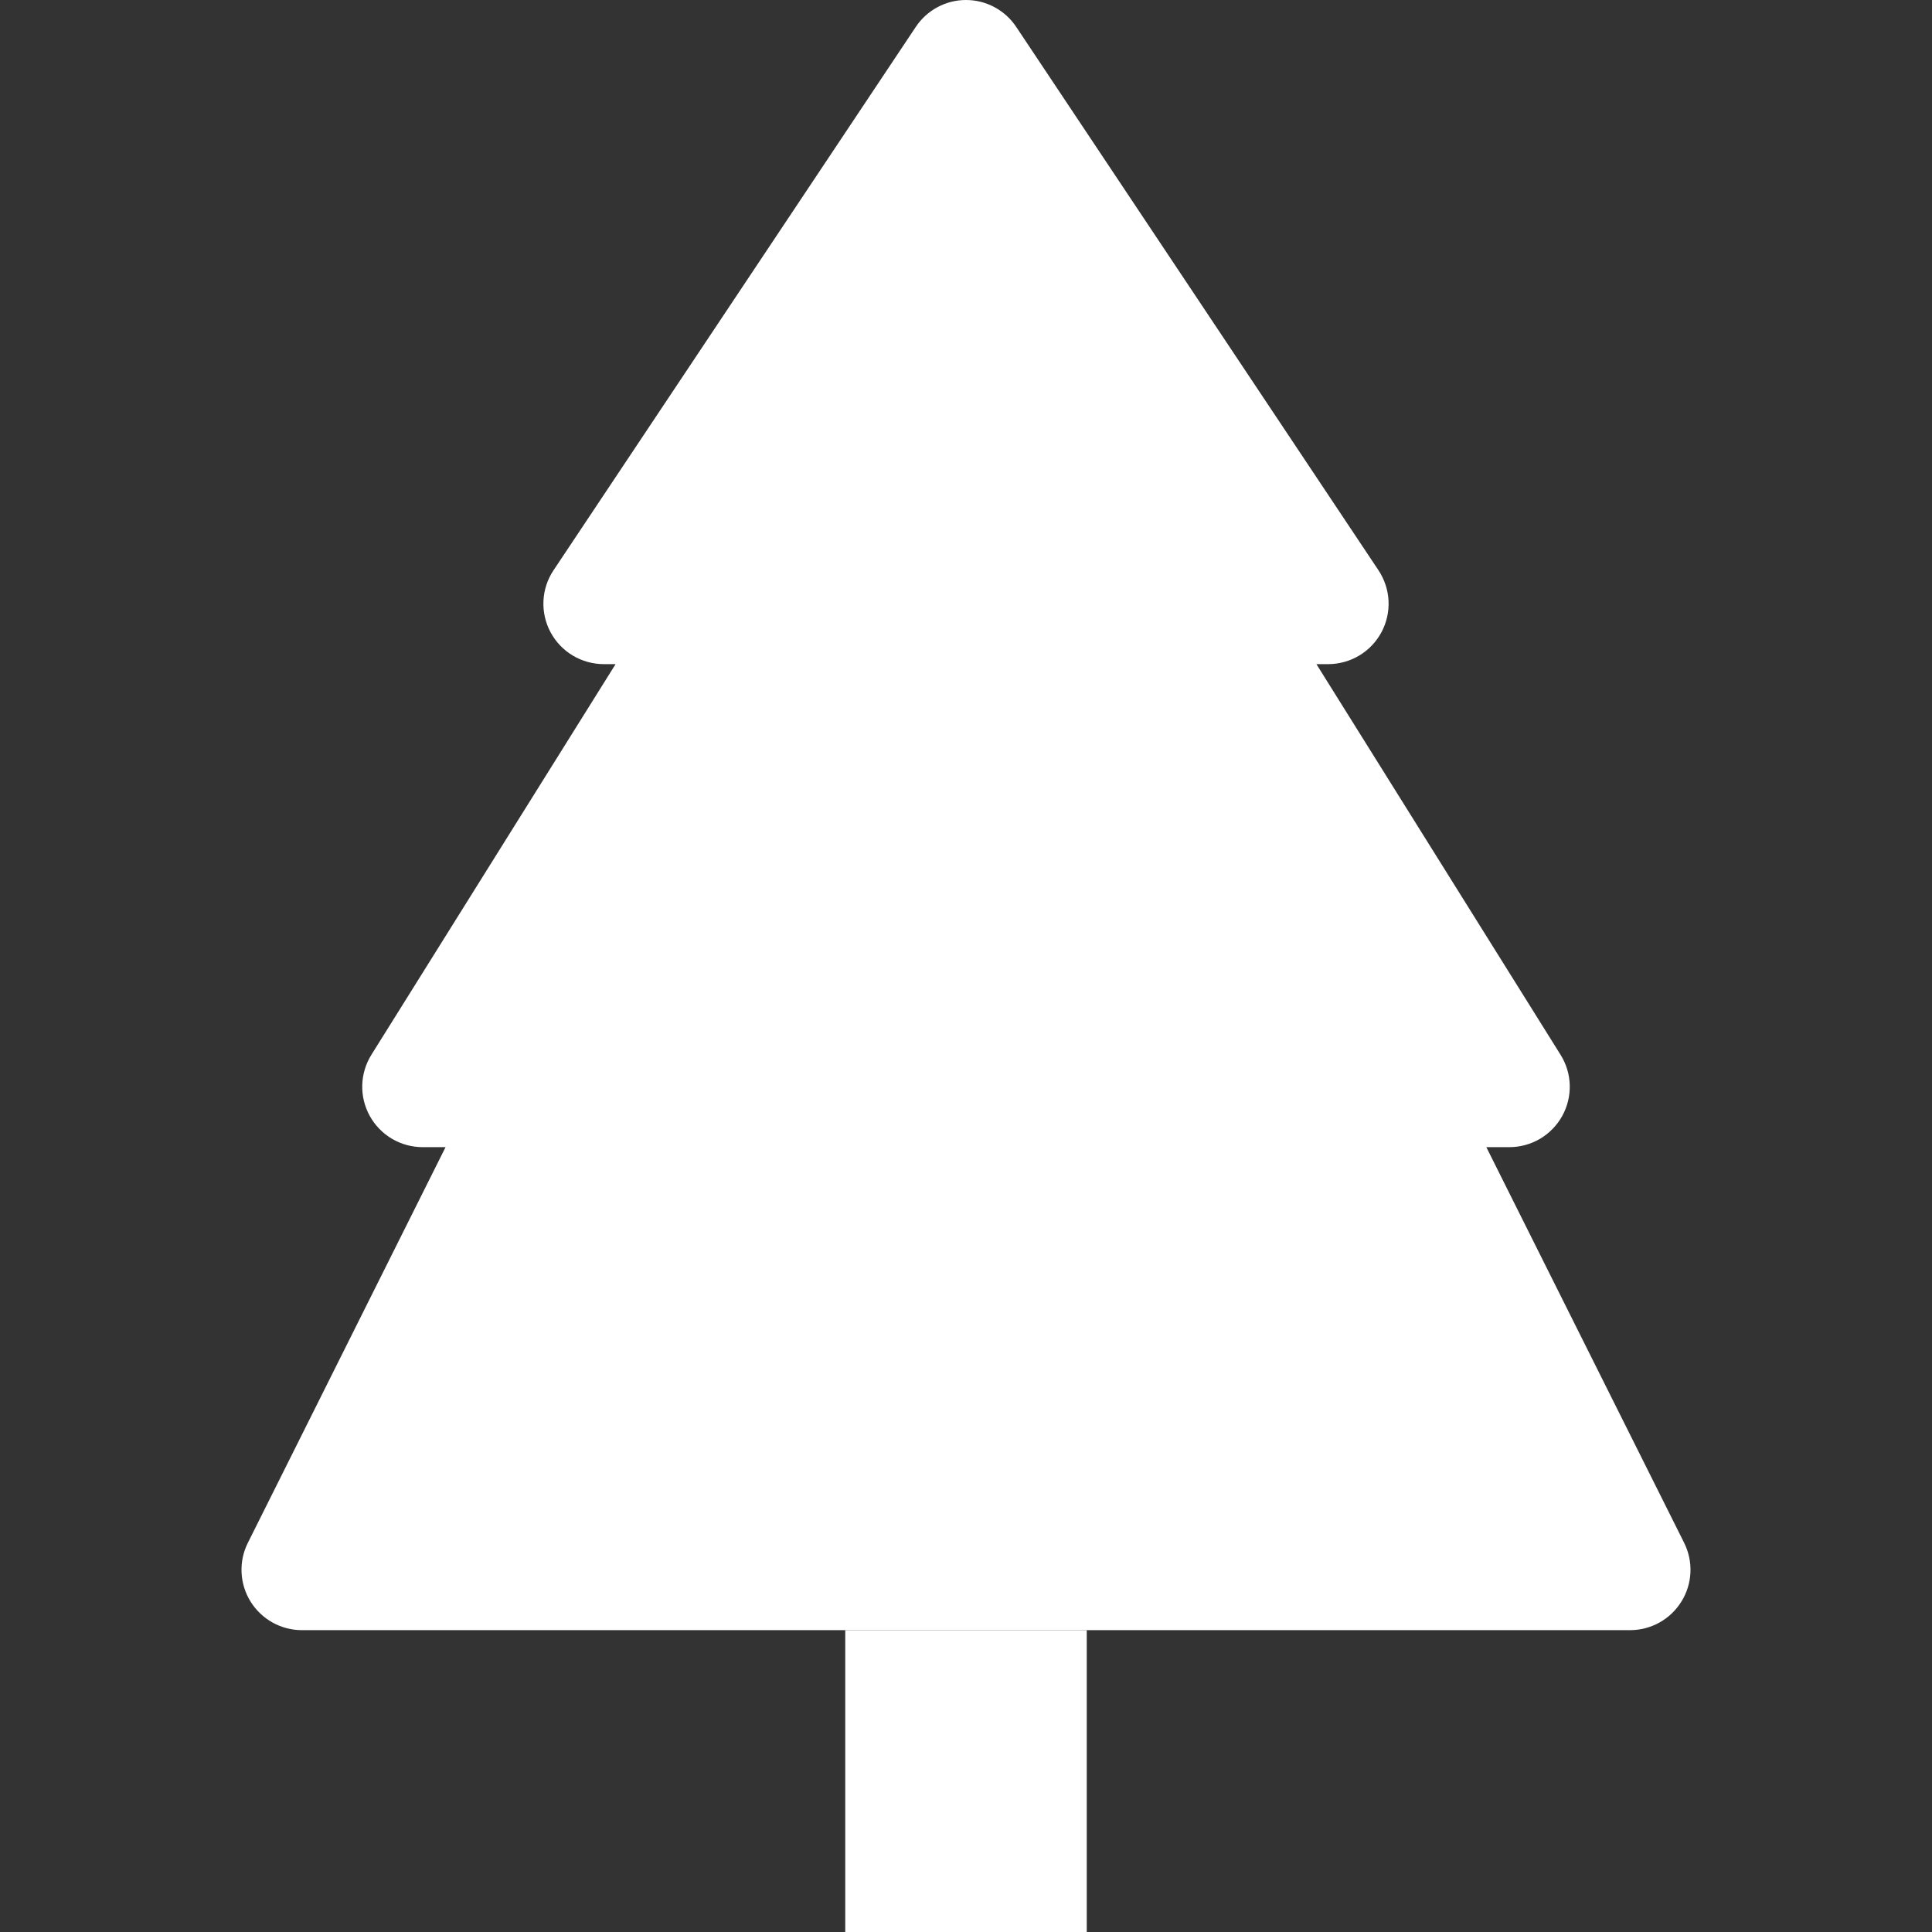 <svg width="34" height="34" viewBox="0 0 34 34" fill="none" xmlns="http://www.w3.org/2000/svg">
<rect x="0" y="0" width="34" height="34" fill="#333333" stroke="none"/>
<path fill-rule="evenodd" clip-rule="evenodd" d="M17 0C17.175 9.04196e-05 17.347 0.043 17.501 0.126C17.656 0.209 17.787 0.328 17.884 0.474L24.259 10.036C24.365 10.196 24.427 10.382 24.436 10.574C24.445 10.766 24.402 10.957 24.311 11.127C24.22 11.296 24.085 11.438 23.921 11.536C23.756 11.635 23.567 11.687 23.375 11.688H23.167L27.463 18.562C27.564 18.723 27.62 18.907 27.625 19.097C27.63 19.287 27.584 19.474 27.492 19.64C27.4 19.806 27.265 19.944 27.102 20.041C26.938 20.137 26.752 20.188 26.562 20.188H26.157L29.637 27.149C29.718 27.311 29.757 27.491 29.749 27.672C29.741 27.853 29.687 28.029 29.591 28.183C29.496 28.337 29.363 28.465 29.205 28.553C29.047 28.641 28.869 28.688 28.688 28.688H5.312C5.131 28.688 4.953 28.641 4.795 28.553C4.637 28.465 4.504 28.337 4.408 28.183C4.313 28.029 4.259 27.853 4.251 27.672C4.243 27.491 4.281 27.311 4.363 27.149L7.841 20.188H7.437C7.248 20.188 7.062 20.137 6.898 20.041C6.735 19.944 6.6 19.806 6.508 19.64C6.416 19.474 6.37 19.287 6.375 19.097C6.38 18.907 6.436 18.723 6.536 18.562L10.833 11.688H10.625C10.433 11.687 10.244 11.635 10.079 11.536C9.915 11.438 9.78 11.296 9.689 11.127C9.598 10.957 9.555 10.766 9.564 10.574C9.573 10.382 9.634 10.196 9.741 10.036L16.116 0.474C16.213 0.328 16.344 0.209 16.498 0.126C16.653 0.043 16.825 9.04196e-05 17 0V0Z" fill="white"/>
<path d="M14.875 28.688H19.125V34H14.875V28.688Z" fill="white"/>
</svg>
